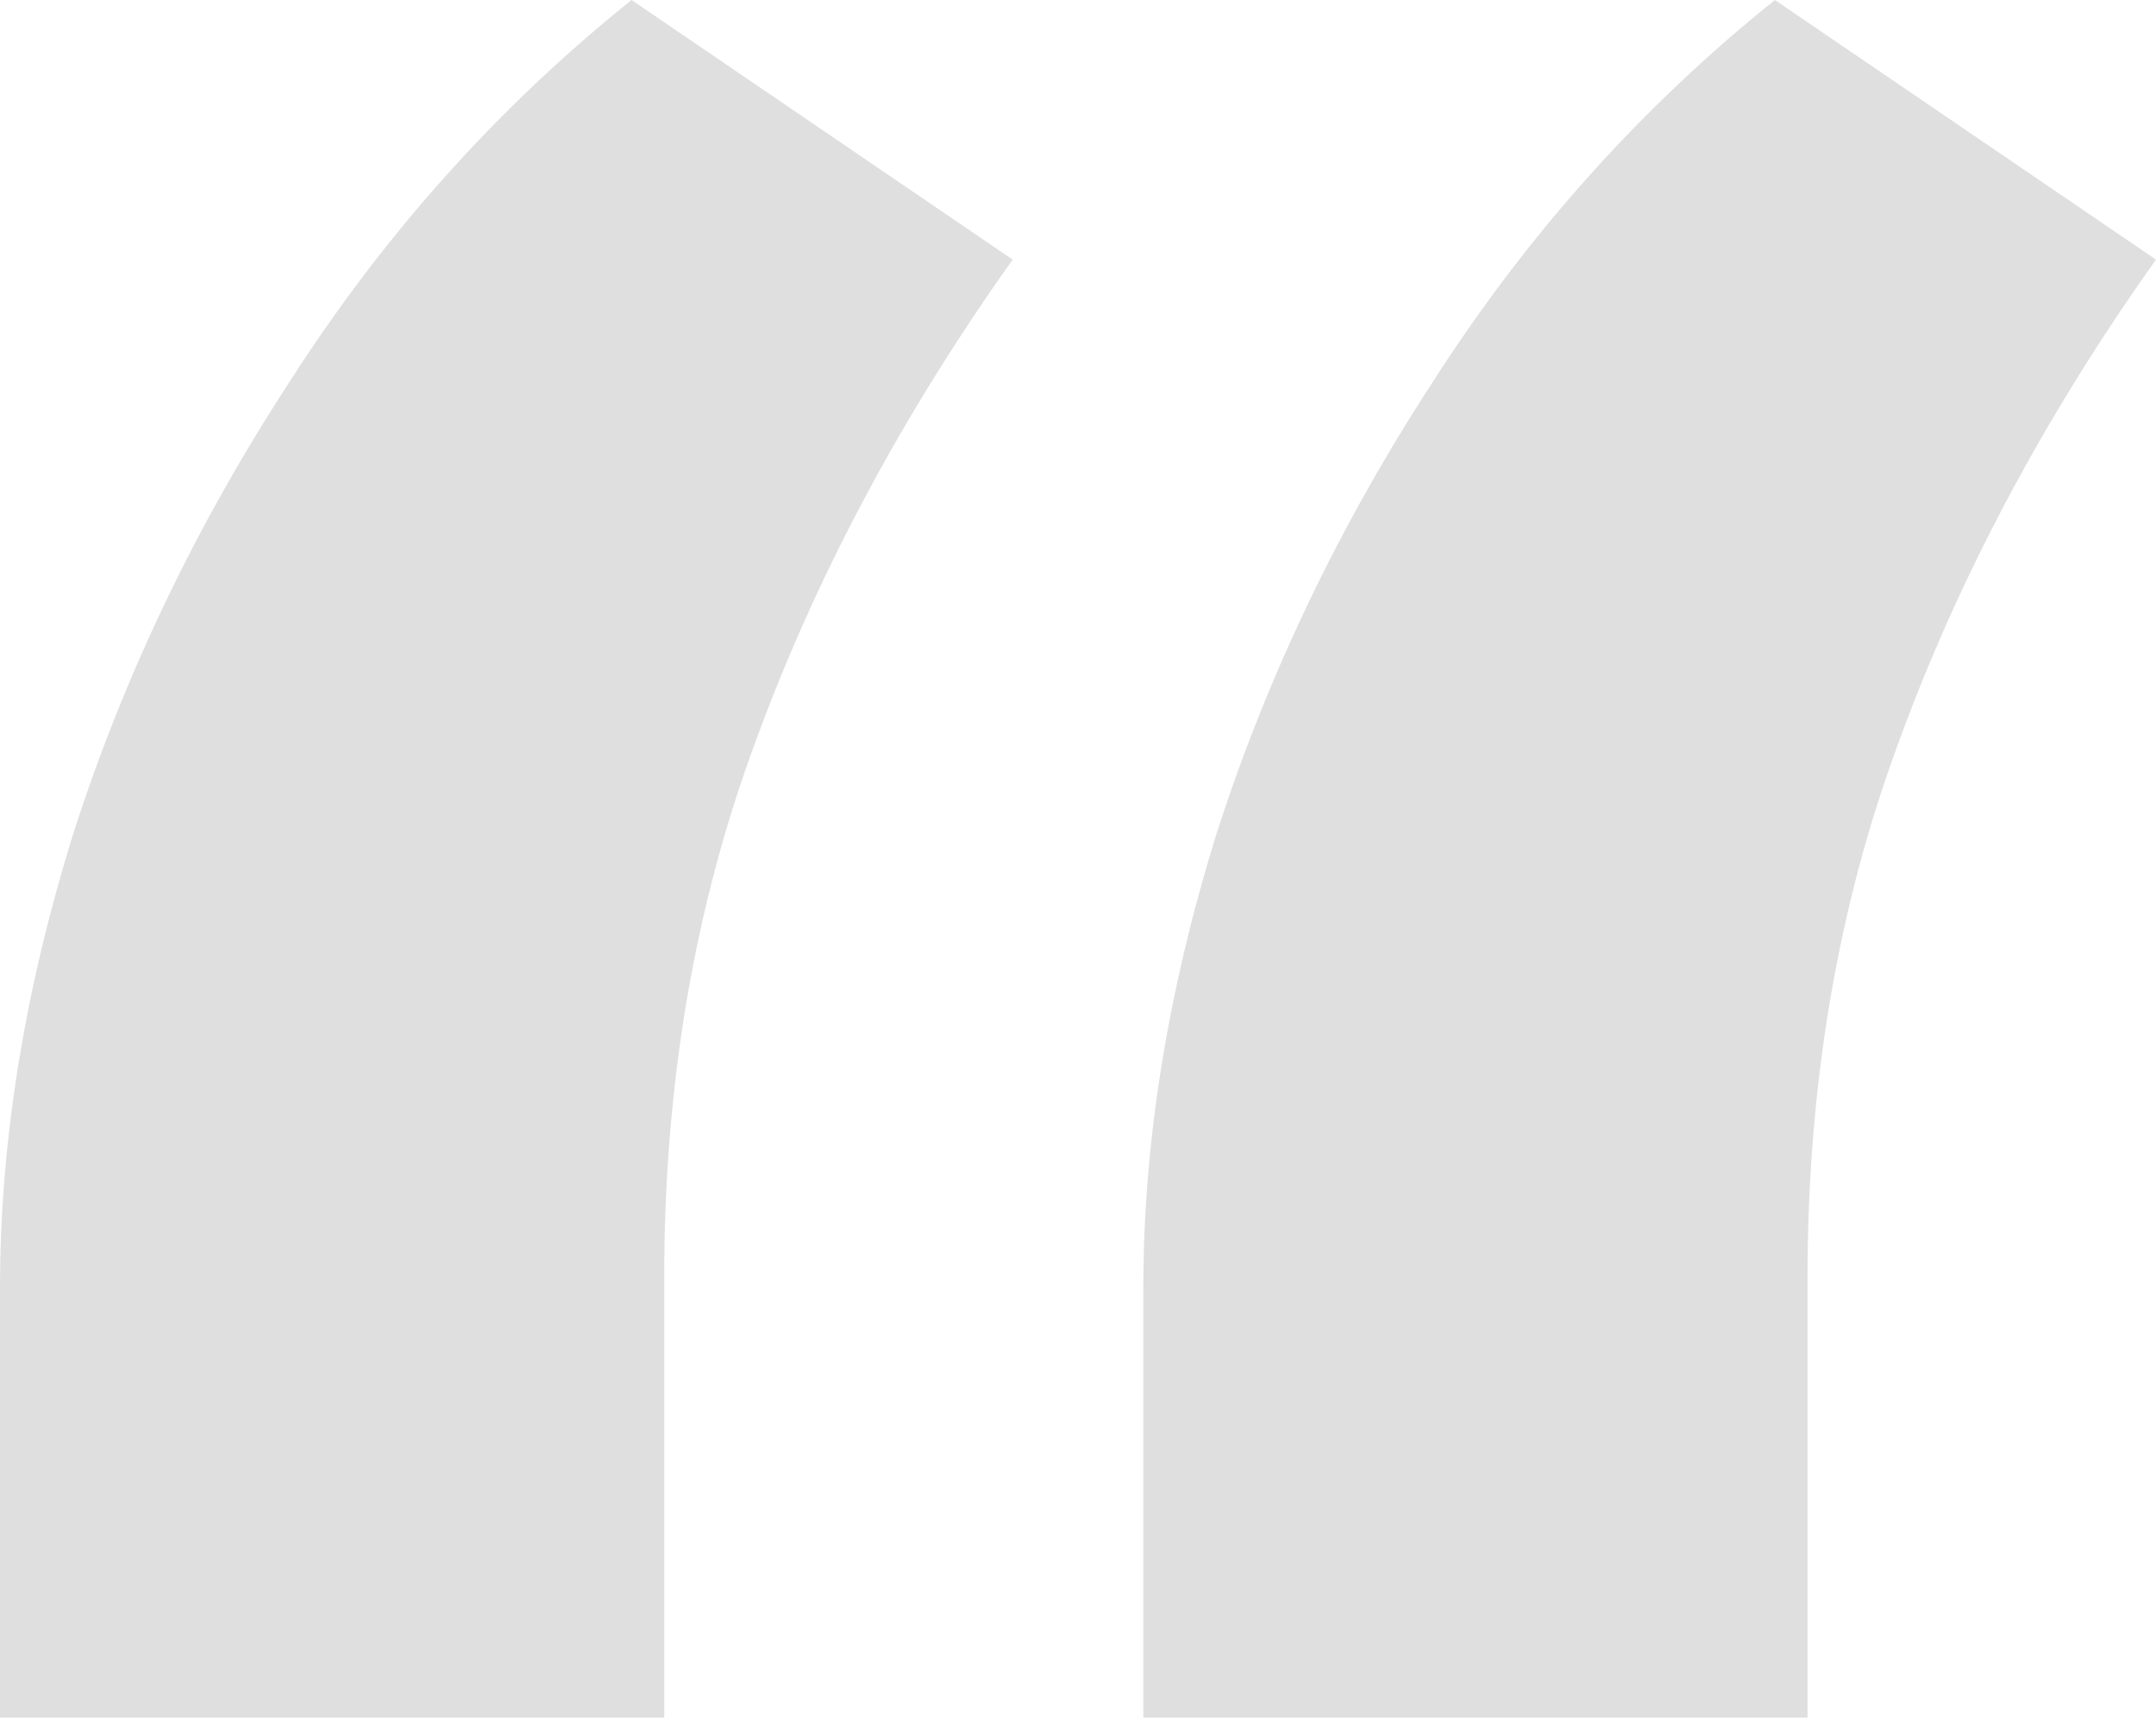 <svg width="59" height="47" viewBox="0 0 59 47" fill="none" xmlns="http://www.w3.org/2000/svg">
<path d="M0 47V35.226C0 31.268 0.662 27.149 1.987 22.867C3.377 18.521 5.364 14.369 7.946 10.412C10.529 6.39 13.641 2.919 17.283 0L27.712 7.104C24.666 11.385 22.315 15.796 20.66 20.337C19.005 24.814 18.177 29.679 18.177 34.934V47H0ZM31.288 47V35.226C31.288 31.268 31.95 27.149 33.274 22.867C34.665 18.521 36.651 14.369 39.234 10.412C41.816 6.39 44.929 2.919 48.571 0L59 7.104C55.954 11.385 53.603 15.796 51.948 20.337C50.292 24.814 49.465 29.679 49.465 34.934V47H31.288Z" fill="#DFDFDF"/>
</svg>
